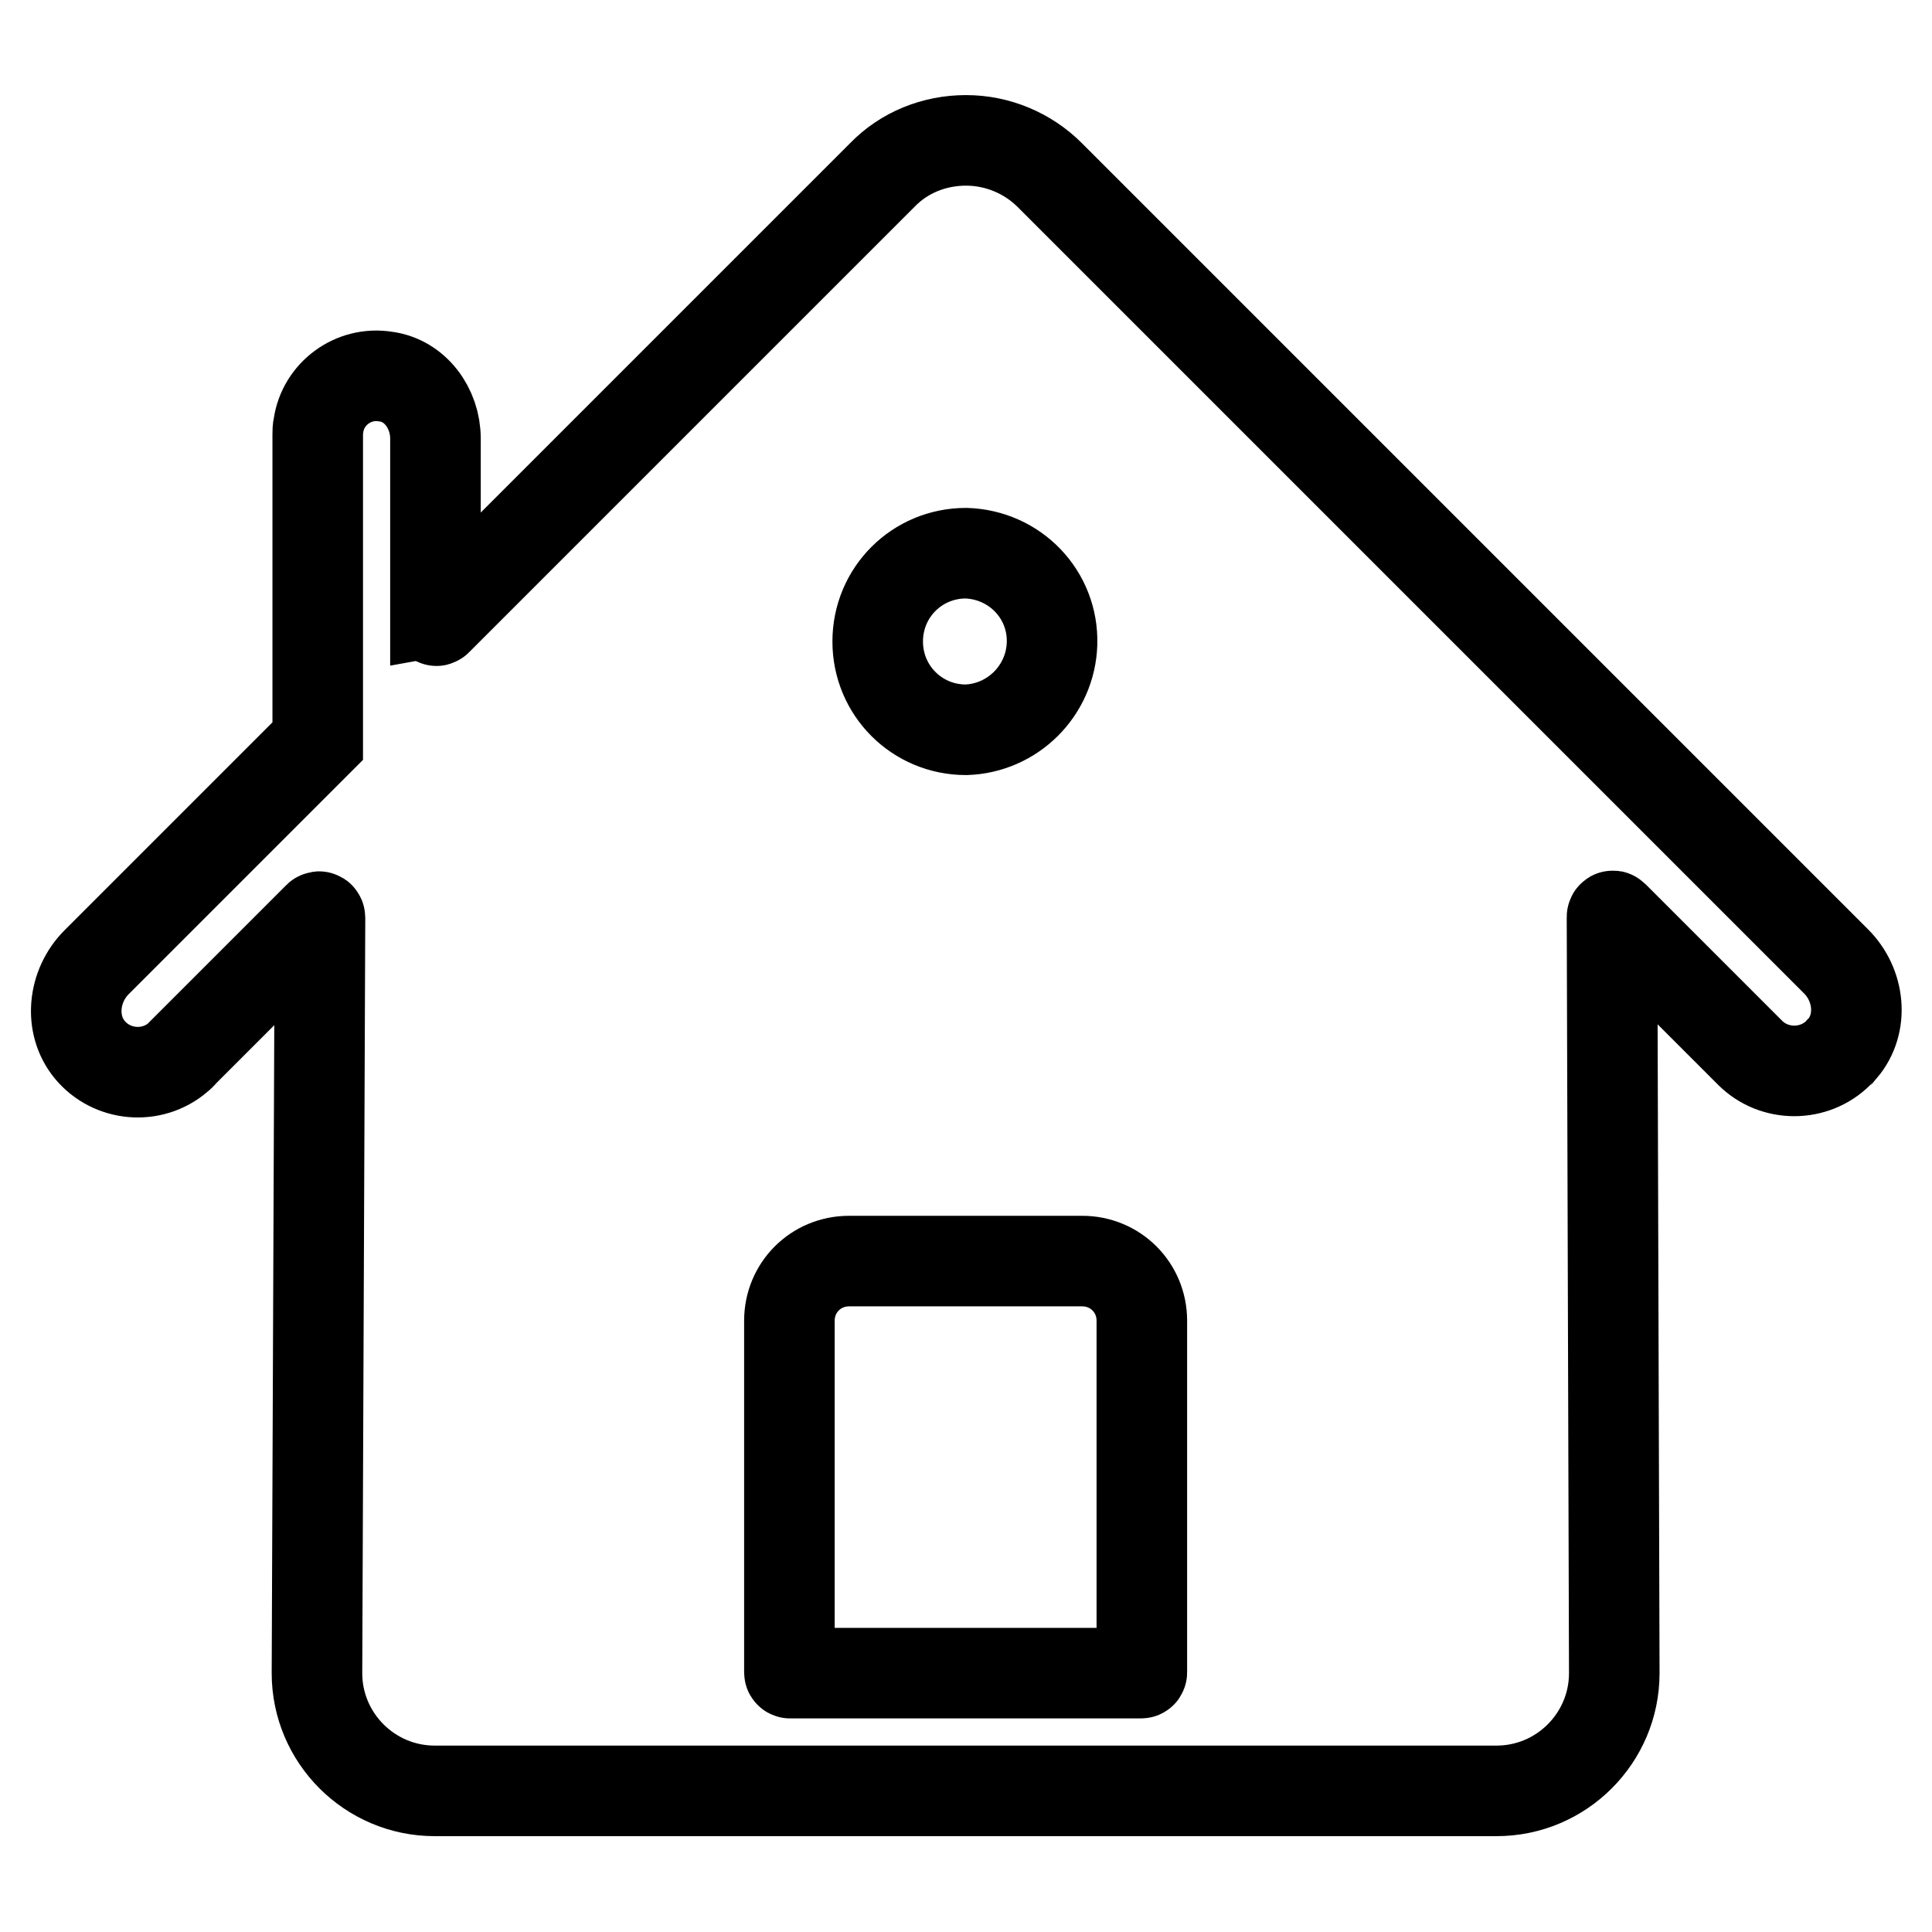 <?xml version="1.0" encoding="utf-8"?>
<!-- Svg Vector Icons : http://www.onlinewebfonts.com/icon -->
<!DOCTYPE svg PUBLIC "-//W3C//DTD SVG 1.1//EN" "http://www.w3.org/Graphics/SVG/1.1/DTD/svg11.dtd">
<svg version="1.1" xmlns="http://www.w3.org/2000/svg" xmlns:xlink="http://www.w3.org/1999/xlink" x="0px" y="0px" viewBox="0 0 256 256" enable-background="new 0 0 256 256" xml:space="preserve">
<g> <path stroke-width="12" fill-opacity="0" stroke="#000000"  d="M243.3,127.4L139.1,23.2c-2.9-2.9-6.9-4.6-11.1-4.6c-4.2,0-8.2,1.6-11.1,4.6l-59,59c-0.1,0.1-0.1,0-0.2,0 c0,0,0-0.1,0-0.1V58.1c0-4-2.7-7.7-6.6-8.2c-4.3-0.7-8.3,2.3-8.9,6.5c-0.1,0.4-0.1,0.8-0.1,1.2v40.5c0,0,0,0.1,0,0.1l-29.3,29.3 c-3.1,3.1-3.7,8.2-0.9,11.6c2.9,3.5,8.2,4,11.7,1c0.2-0.2,0.4-0.3,0.5-0.5l18.1-18.1c0.1-0.1,0.2,0,0.2,0.1L42,221.7 c0,8.6,7,15.6,15.6,15.6h140.7c8.6,0,15.6-7,15.6-15.6l-0.3-100.2c0-0.1,0.1-0.2,0.2-0.1l18.1,18.1c3.2,3.2,8.5,3.2,11.7,0 c0.2-0.2,0.3-0.4,0.5-0.5C247,135.6,246.4,130.5,243.3,127.4L243.3,127.4z M116.3,85c0-6.5,5.2-11.7,11.7-11.7 c6.5,0.2,11.6,5.5,11.4,12c-0.2,6.2-5.2,11.2-11.4,11.4C121.5,96.7,116.3,91.5,116.3,85z M104.6,221.6V175c0-4.4,3.5-7.9,7.9-7.9 c0,0,0,0,0,0h30.9c4.4,0,7.9,3.5,7.9,7.9c0,0,0,0,0,0v46.6c0,0.1-0.1,0.1-0.1,0.1l0,0h-46.5C104.7,221.7,104.6,221.7,104.6,221.6z" /></g>
</svg>